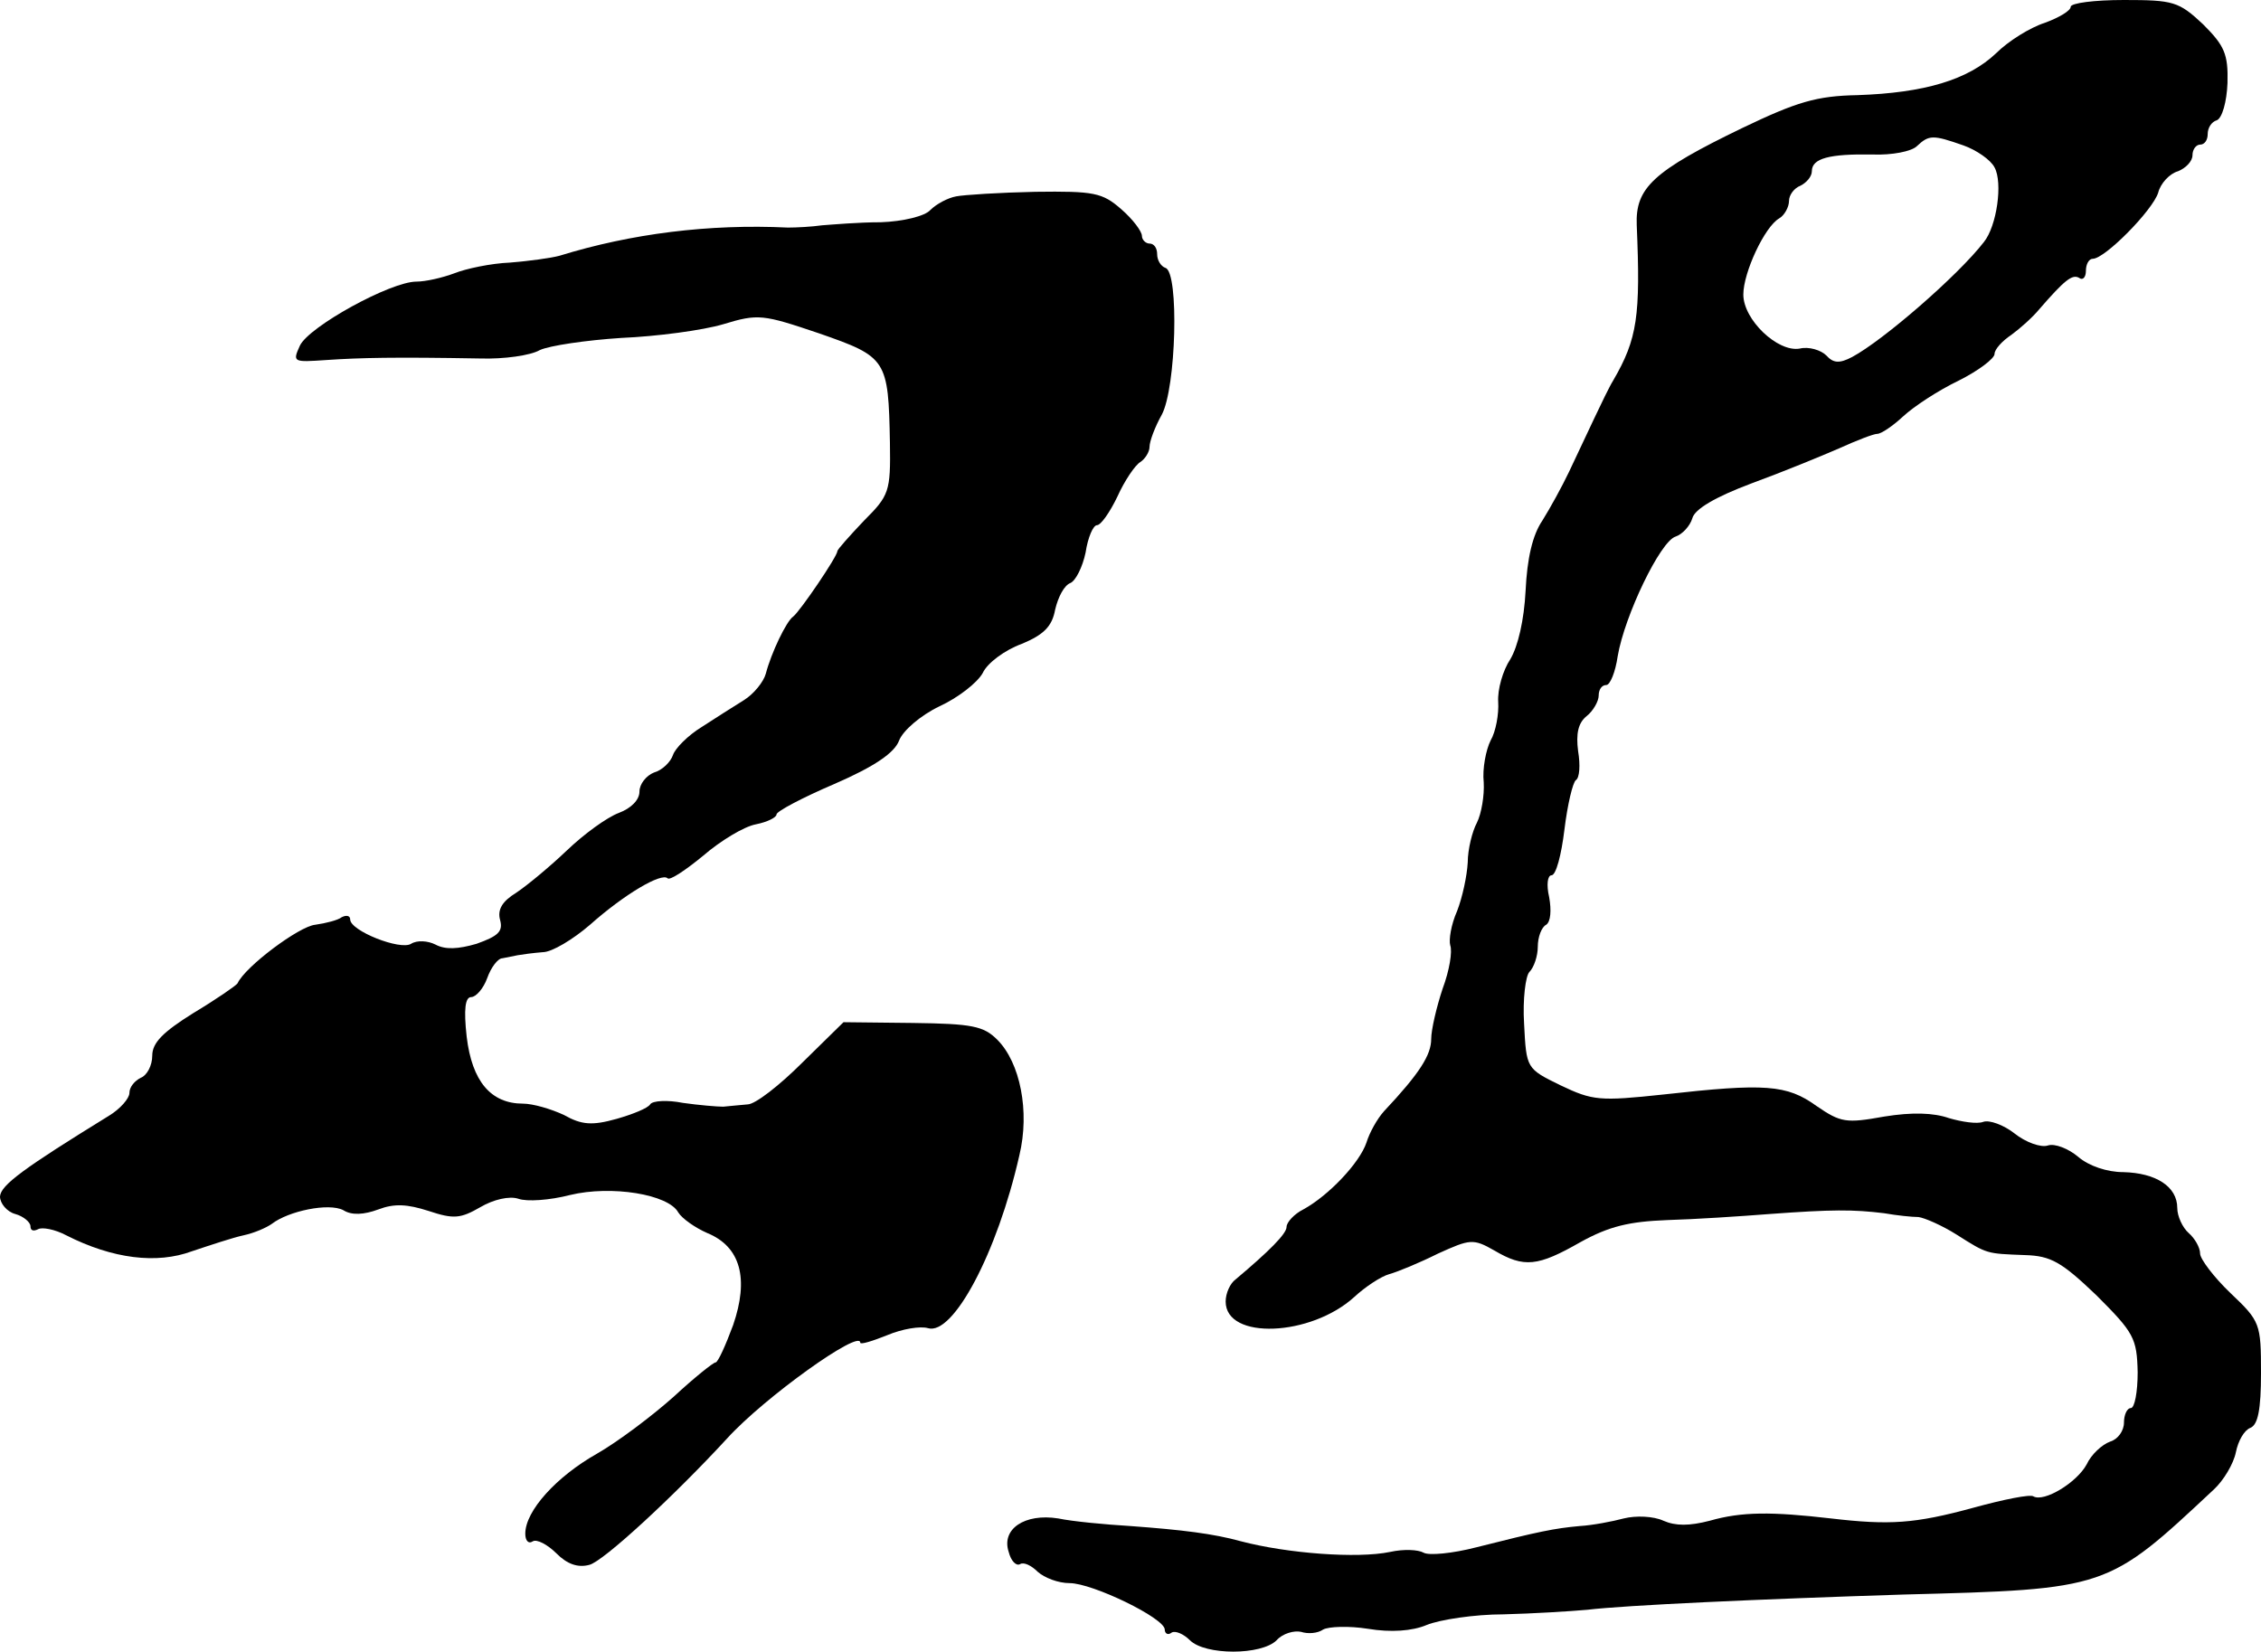 <?xml version="1.0" standalone="no"?>
<!DOCTYPE svg PUBLIC "-//W3C//DTD SVG 20010904//EN"
 "http://www.w3.org/TR/2001/REC-SVG-20010904/DTD/svg10.dtd">
<svg version="1.0" xmlns="http://www.w3.org/2000/svg"
 width="297pt" height="217pt" viewBox="0 0 297 217"
 preserveAspectRatio="xMidYMid meet">
<g transform="translate(0,217) scale(0.1,-0.1)"
fill="#000000" stroke="none">
<path d="M2720 2161 c0 -5 -15 -14 -34 -21 -19 -6 -48 -24 -64 -40 -37 -35
-94 -52 -182 -55 -54 -1 -80 -9 -151 -43 -118 -57 -141 -79 -139 -128 5 -119
1 -149 -31 -204 -5 -8 -16 -31 -25 -50 -9 -19 -24 -51 -33 -70 -9 -19 -25 -48
-35 -64 -13 -19 -20 -50 -22 -92 -2 -39 -10 -73 -20 -90 -10 -15 -17 -40 -16
-56 1 -16 -3 -39 -10 -51 -6 -12 -11 -37 -9 -55 1 -17 -3 -41 -9 -53 -6 -11
-12 -35 -12 -52 -1 -18 -7 -46 -14 -64 -8 -18 -11 -38 -9 -45 3 -8 -1 -33 -10
-57 -8 -24 -15 -54 -15 -66 0 -21 -15 -45 -62 -95 -9 -10 -19 -28 -23 -41 -9
-27 -50 -70 -83 -88 -12 -6 -22 -17 -22 -23 0 -9 -23 -32 -67 -69 -7 -5 -13
-18 -13 -29 0 -51 112 -46 169 6 14 13 35 27 46 30 11 3 40 15 64 27 42 19 46
20 74 4 39 -23 57 -21 113 11 38 21 64 27 114 29 36 1 97 5 135 8 82 6 109 6
150 1 17 -3 37 -5 45 -5 8 -1 31 -11 50 -23 41 -26 39 -25 90 -27 34 -1 48 -9
94 -53 49 -49 53 -56 54 -101 0 -26 -4 -47 -9 -47 -5 0 -9 -9 -9 -19 0 -11 -8
-22 -18 -25 -11 -4 -25 -17 -31 -30 -13 -24 -56 -50 -70 -42 -4 3 -39 -4 -79
-15 -77 -21 -110 -23 -187 -14 -78 9 -117 9 -159 -3 -27 -7 -45 -7 -61 0 -13
6 -36 7 -52 3 -15 -4 -41 -9 -58 -10 -33 -3 -53 -7 -136 -28 -31 -8 -62 -11
-69 -7 -7 4 -26 5 -44 1 -43 -9 -135 -2 -196 14 -36 10 -77 15 -145 20 -33 2
-76 6 -95 10 -44 7 -75 -14 -65 -44 3 -12 10 -19 15 -16 5 3 15 -2 23 -10 9
-8 27 -15 42 -15 30 0 125 -46 125 -61 0 -5 4 -8 9 -4 5 3 16 -2 24 -10 20
-20 94 -20 114 0 8 9 23 13 32 11 9 -3 22 -2 29 3 7 4 34 5 59 1 30 -5 58 -3
77 5 17 7 63 14 101 14 39 1 88 4 110 6 50 6 226 14 415 20 269 7 268 7 408
138 13 12 26 34 29 49 3 15 11 29 19 32 10 4 14 24 14 72 0 65 -1 68 -40 105
-22 21 -40 45 -40 52 0 8 -7 20 -15 27 -8 7 -15 22 -15 33 0 28 -28 46 -71 47
-21 0 -45 8 -59 20 -13 11 -31 18 -40 15 -9 -3 -29 4 -44 16 -14 11 -33 18
-41 15 -8 -3 -28 0 -45 5 -20 7 -48 8 -85 2 -50 -9 -57 -8 -89 14 -39 28 -67
30 -201 15 -84 -9 -93 -8 -135 12 -45 22 -45 22 -48 81 -2 32 2 63 7 68 6 6
11 21 11 33 0 13 5 26 11 29 6 4 7 19 4 36 -4 17 -2 29 3 29 6 0 13 27 17 60
4 33 11 62 15 65 5 3 6 20 3 38 -3 23 0 37 11 46 9 7 16 20 16 27 0 8 4 14 10
14 5 0 12 17 15 38 9 53 56 151 76 157 9 3 19 14 22 24 3 12 30 28 78 46 41
15 92 36 115 46 22 10 45 19 50 19 5 0 20 10 34 23 14 13 46 34 73 47 26 13
47 29 47 35 0 6 10 17 22 25 11 8 28 23 37 34 33 38 43 46 52 41 5 -4 9 1 9 9
0 9 4 16 9 16 16 0 79 64 86 87 3 12 15 25 26 28 10 4 19 13 19 21 0 8 5 14
10 14 6 0 10 6 10 14 0 8 5 16 12 18 7 3 13 24 14 49 1 38 -4 49 -32 77 -32
30 -39 32 -104 32 -39 0 -70 -4 -70 -9z m-141 -182 c17 -6 36 -19 41 -29 11
-20 3 -77 -14 -98 -34 -44 -132 -129 -173 -151 -17 -9 -25 -8 -34 2 -7 7 -23
12 -35 9 -29 -5 -74 38 -74 71 0 29 28 89 47 100 7 4 13 15 13 23 0 8 7 17 15
20 8 4 15 12 15 19 0 17 23 23 80 22 25 -1 51 4 58 11 16 15 21 15 61 1z"/>
<path d="M1256 1912 c-11 -2 -26 -10 -34 -18 -7 -8 -36 -15 -65 -16 -29 0 -63
-3 -77 -4 -14 -2 -34 -3 -45 -3 -104 5 -206 -8 -300 -37 -11 -3 -40 -7 -65 -9
-25 -1 -58 -8 -73 -14 -16 -6 -38 -11 -50 -11 -34 0 -141 -59 -153 -84 -10
-22 -9 -22 35 -19 45 3 88 4 202 2 31 -1 66 4 78 11 13 6 61 13 107 16 47 2
107 10 134 18 46 14 52 13 126 -12 89 -31 91 -34 93 -144 1 -64 -1 -69 -34
-102 -19 -20 -35 -38 -35 -40 0 -7 -49 -79 -58 -86 -9 -6 -29 -48 -36 -75 -3
-11 -16 -27 -29 -35 -13 -8 -38 -24 -55 -35 -18 -11 -35 -28 -38 -37 -3 -9
-14 -20 -25 -23 -10 -4 -19 -15 -19 -25 0 -11 -11 -22 -27 -28 -16 -6 -46 -28
-68 -49 -22 -21 -52 -46 -67 -56 -18 -11 -25 -22 -21 -36 4 -15 -3 -21 -31
-31 -24 -7 -41 -8 -54 -1 -10 5 -24 6 -32 1 -14 -9 -80 17 -80 32 0 5 -5 6
-11 3 -5 -4 -21 -8 -35 -10 -21 -2 -92 -55 -102 -77 -2 -3 -28 -21 -58 -39
-40 -25 -54 -39 -54 -56 0 -13 -7 -26 -15 -29 -8 -4 -15 -12 -15 -20 0 -7 -12
-21 -27 -30 -112 -69 -142 -91 -143 -106 0 -9 9 -20 20 -23 11 -3 20 -11 20
-16 0 -6 4 -7 10 -4 5 3 22 0 37 -8 61 -31 119 -38 165 -21 24 8 54 18 68 21
14 3 30 10 37 15 22 17 75 28 94 18 11 -7 27 -6 46 1 21 8 38 7 66 -2 33 -11
42 -10 68 5 17 10 38 15 50 11 11 -4 41 -2 68 5 54 13 129 1 142 -23 5 -8 22
-20 38 -27 44 -18 55 -60 34 -121 -10 -27 -20 -49 -23 -49 -3 0 -28 -20 -55
-45 -28 -25 -73 -59 -101 -75 -53 -30 -94 -75 -94 -105 0 -9 4 -14 10 -10 5 3
19 -4 31 -16 14 -14 28 -19 43 -15 18 4 112 91 181 166 49 54 175 144 175 126
0 -3 16 2 36 10 19 8 43 12 53 9 33 -10 91 99 120 227 14 58 1 122 -29 152
-18 18 -33 21 -111 22 l-91 1 -54 -53 c-30 -30 -62 -55 -72 -55 -9 -1 -24 -2
-32 -3 -8 0 -32 2 -53 5 -20 4 -40 3 -43 -2 -3 -5 -23 -13 -44 -19 -32 -9 -46
-8 -69 5 -17 8 -41 15 -54 15 -42 0 -67 29 -74 88 -4 36 -2 52 6 52 6 0 16 11
21 25 5 14 14 26 20 26 5 1 15 3 20 4 6 1 20 3 33 4 12 0 40 17 62 36 45 40
94 69 102 61 3 -3 24 11 47 30 22 19 53 38 69 41 15 3 27 9 27 13 0 4 34 22
76 40 53 23 79 41 85 57 5 13 28 33 53 45 24 11 50 31 57 44 6 13 29 30 51 38
29 12 40 23 44 45 4 17 12 32 20 35 7 3 16 21 20 40 3 20 10 36 15 36 5 0 17
17 27 38 9 20 23 41 30 45 6 4 12 13 12 20 0 7 7 26 16 42 19 35 23 187 5 193
-6 2 -11 10 -11 18 0 8 -4 14 -10 14 -5 0 -10 5 -10 10 0 6 -12 22 -27 35 -25
22 -36 24 -113 23 -47 -1 -94 -4 -104 -6z"/>
</g>
</svg>
